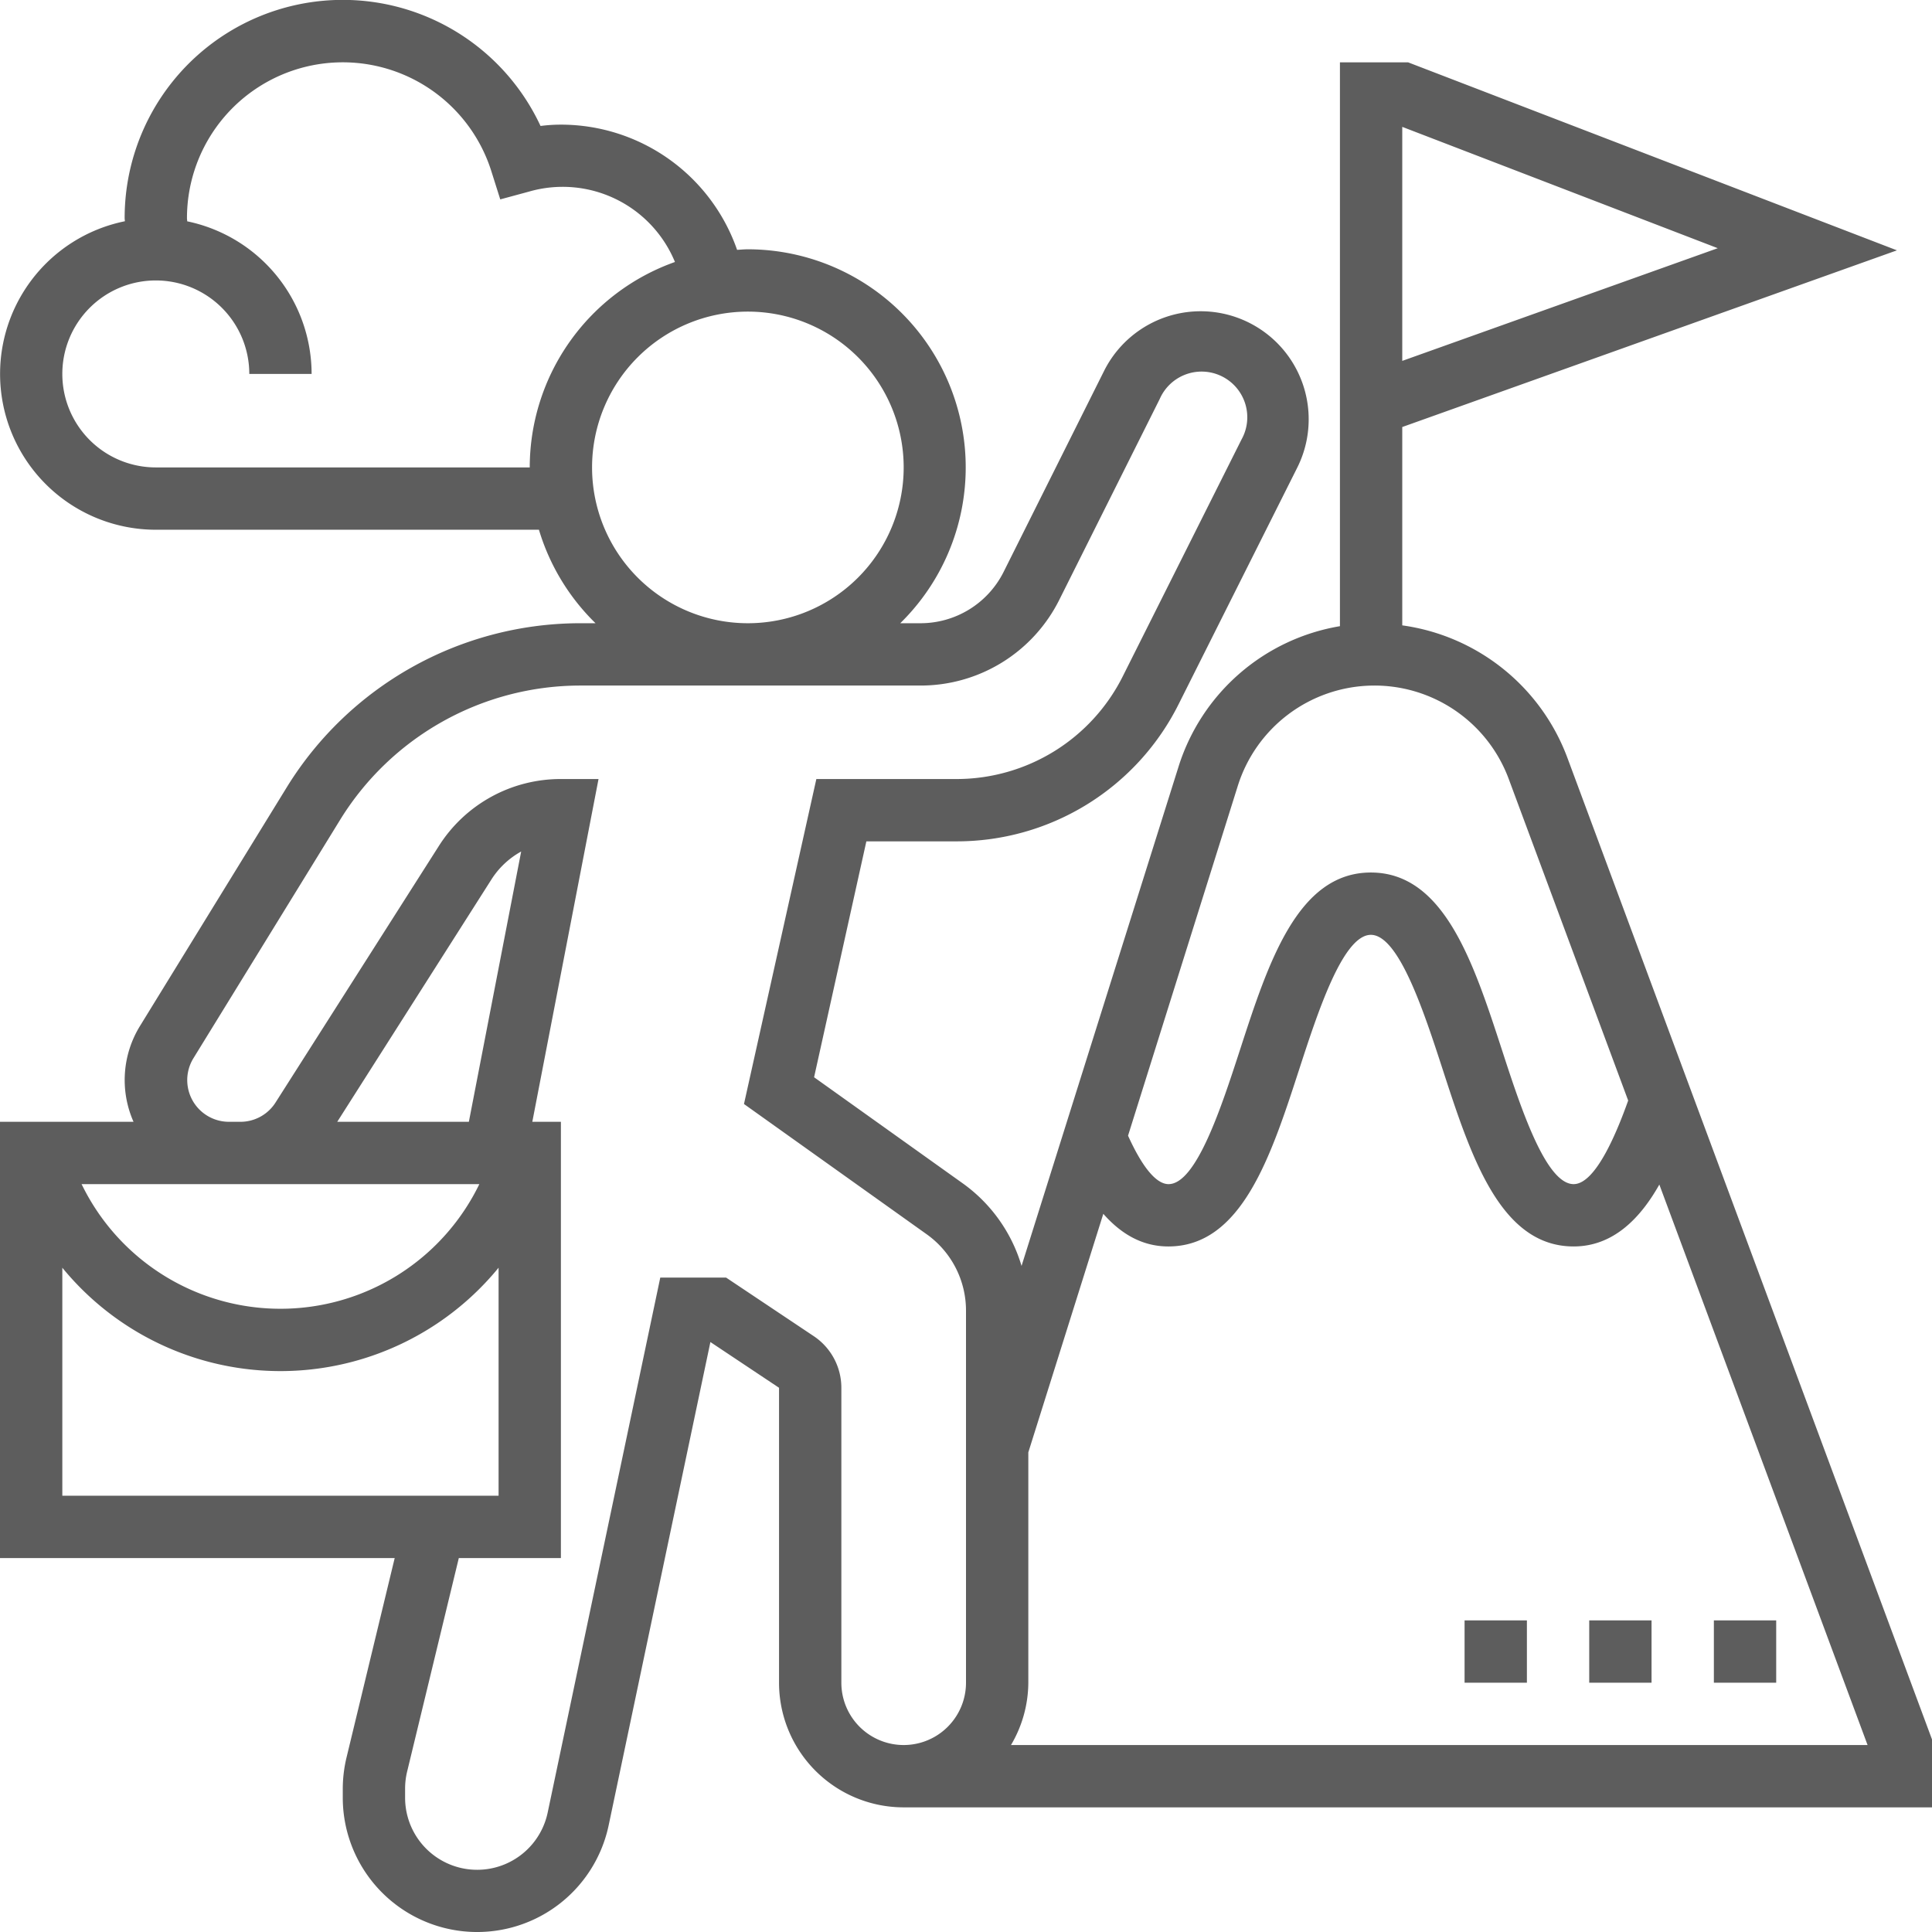 <?xml version="1.0" encoding="UTF-8"?> <svg xmlns="http://www.w3.org/2000/svg" viewBox="0 0 496 496"><defs><style>.cls-1{fill:#5d5d5d;}</style></defs><title>Ativo 3</title><g id="Camada_2" data-name="Camada 2"><g id="Layer_5" data-name="Layer 5"><path class="cls-1" d="M402.34,194.4A53,53,0,0,0,360,160.55V109.63L487,64.27,361.49,16H344V160.76A52.54,52.54,0,0,0,302.51,197L262.26,325a40,40,0,0,0-15-21.13L209,276.56,222.42,216h23a63.66,63.66,0,0,0,57.22-35.32L333.07,120a27.73,27.73,0,0,0-49.65-24.72l-25.73,51.48A23.86,23.86,0,0,1,236.22,160h-5.1A56,56,0,0,0,192,64c-.94,0-1.84.1-2.77.14A47.89,47.89,0,0,0,144,32a40.62,40.62,0,0,0-5.23.34A56,56,0,0,0,32,56c0,.27.06.54.06.8A40,40,0,0,0,40,136h98.36a56,56,0,0,0,14.53,24h-4.18a88.57,88.57,0,0,0-74.94,41.88L36,263.3A26.49,26.49,0,0,0,34.28,288H0V400H101.33L89,451.05a34.73,34.73,0,0,0-1,8.11v2.34a34.5,34.5,0,0,0,68.26,7.11l26.12-124.07L200,356.28V432a32,32,0,0,0,32,32H496V446.56ZM360,32.57l81,31.15L360,92.65ZM317.78,201.75A36.77,36.77,0,0,1,387.34,200L418,282.54C415.34,290,409.78,304,404,304c-7.2,0-13.68-19.93-18.41-34.47C378.29,247.14,370.76,224,351.94,224s-26.33,23.14-33.6,45.53C313.61,284.07,307.14,304,300,304c-3.15,0-6.72-4.31-10.4-12.44ZM40,120A24,24,0,1,1,64,96H80A40.07,40.07,0,0,0,48.06,56.82c0-.28-.06-.55-.06-.82a40,40,0,0,1,78.13-12.09l2.3,7.28,7.38-2a31.18,31.18,0,0,1,37.47,18.07A56,56,0,0,0,136,120Zm112,0a40,40,0,1,1,40,40A40,40,0,0,1,152,120ZM120.37,288H86.58l39.58-62.21a21.09,21.09,0,0,1,7.64-7.18Zm2.69,16-.32.65a56.73,56.73,0,0,1-101.47,0l-.33-.65H123.06ZM16,325.46a72.35,72.35,0,0,0,112,0V384H16ZM216,432V356.28A15.94,15.94,0,0,0,208.87,343l-22.45-15H169.51l-28.9,137.31A18.5,18.5,0,0,1,104,461.5v-2.33a18.69,18.69,0,0,1,.52-4.35L117.79,400H144V288h-7.34l17-88H144a37,37,0,0,0-31.34,17.2L70.77,283a10.68,10.68,0,0,1-9,5h-3a10.71,10.71,0,0,1-9.12-16.31l37.8-61.43A72.49,72.49,0,0,1,148.7,176h87.52A39.78,39.78,0,0,0,272,153.89l25.74-51.47a11.73,11.73,0,1,1,21,10.4l-30.43,60.69A47.75,47.75,0,0,1,245.43,200H209.58L191,283.43,238,316.94A24.05,24.05,0,0,1,248,336.47V432a16,16,0,0,1-32,0Zm43.55,16A31.69,31.69,0,0,0,264,432V372.86l19.25-61.24c4.1,4.66,9.5,8.38,16.7,8.38,18.81,0,26.34-23.14,33.61-45.53,4.73-14.54,11.2-34.47,18.38-34.47s13.68,19.93,18.41,34.47C377.63,296.86,385.15,320,404,320c10.22,0,17.17-7.32,22-15.89L479.46,448Z"></path><path class="cls-1" d="M440,416h16v16H440Z"></path><path class="cls-1" d="M408,416h16v16H408Z"></path><path class="cls-1" d="M376,416h16v16H376Z"></path></g></g></svg> 